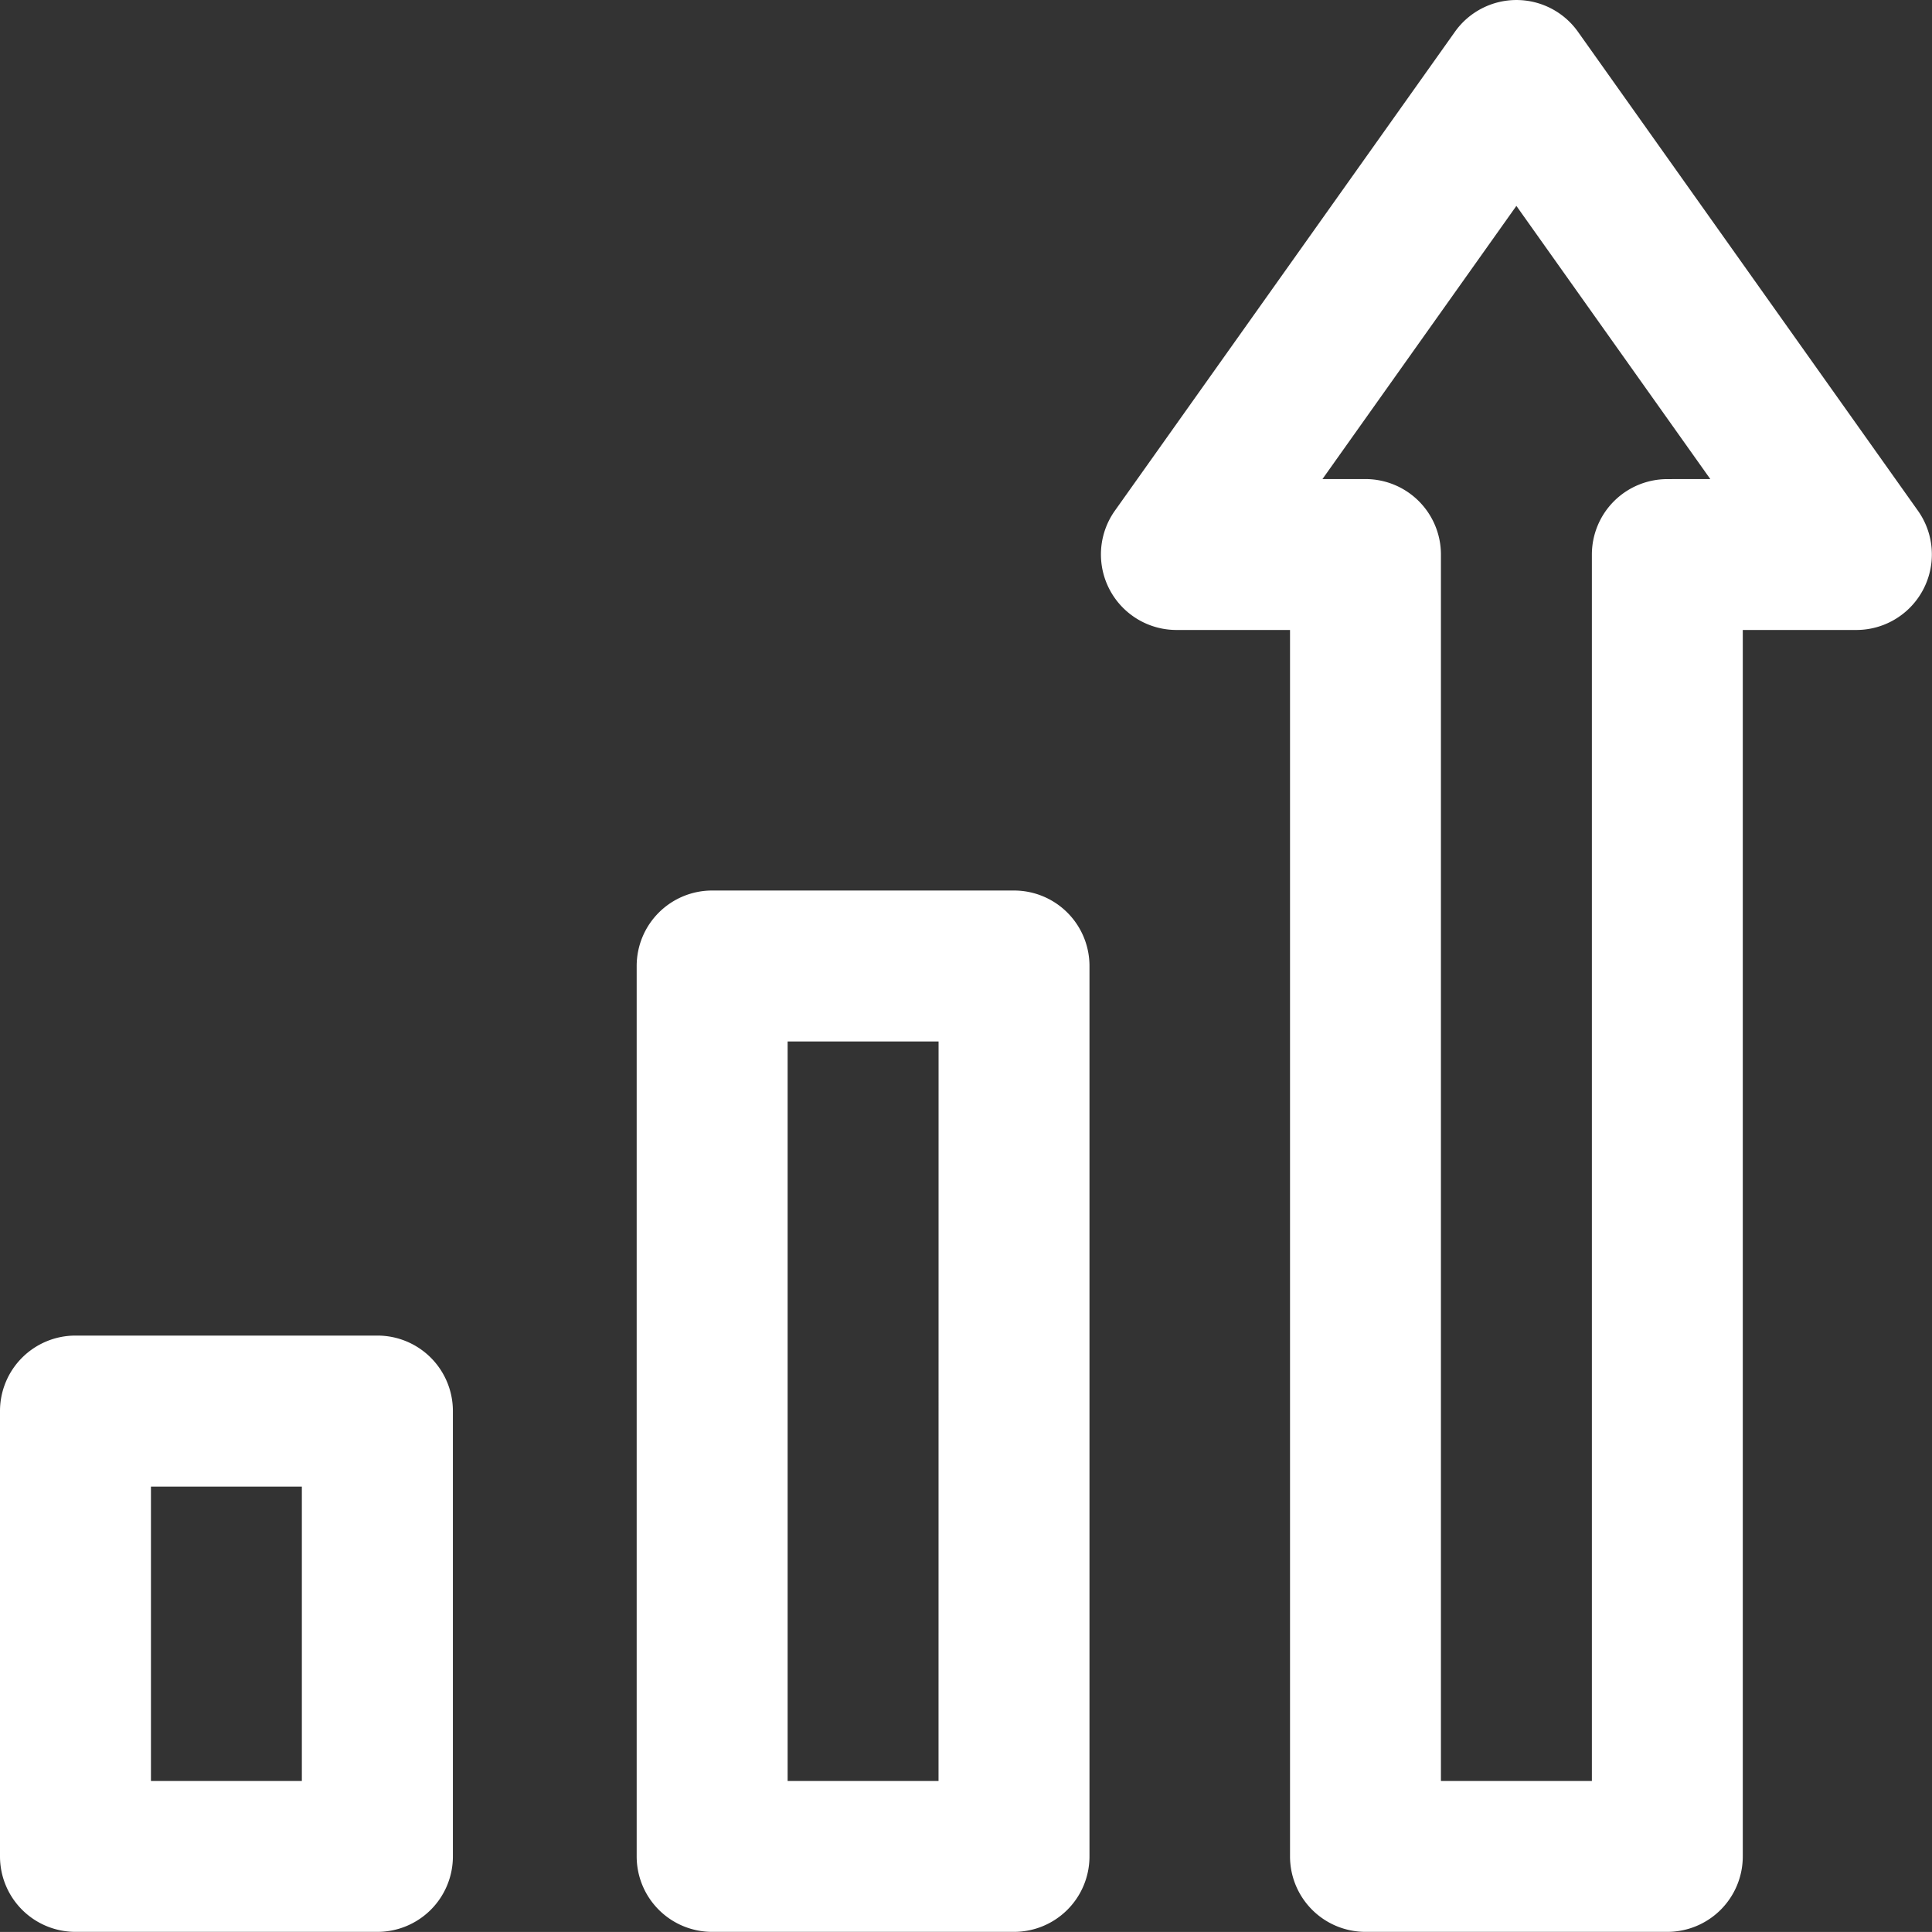 <svg xmlns="http://www.w3.org/2000/svg" width="42.659" height="42.658" viewBox="0 0 42.659 42.658">
  <rect x="0" y="0" width="42.659" height="42.658" fill="#333333" stroke="none"/>
  <path id="profits" d="M8.331,29.5H1.666A1.666,1.666,0,0,0,0,31.17V41a1.666,1.666,0,0,0,1.666,1.666H8.331A1.666,1.666,0,0,0,10,41V31.17A1.666,1.666,0,0,0,8.331,29.5ZM6.665,39.335H3.333v-6.5H6.665ZM22.39,19.673H15.724a1.666,1.666,0,0,0-1.666,1.666V41a1.666,1.666,0,0,0,1.666,1.666H22.39A1.666,1.666,0,0,0,24.056,41V21.339A1.666,1.666,0,0,0,22.39,19.673ZM20.723,39.335H17.391V23.006h3.333ZM42.35,11.289,34.842.712a1.666,1.666,0,0,0-2.717,0L24.615,11.289a1.668,1.668,0,0,0,1.359,2.631h2.51V41a1.666,1.666,0,0,0,1.666,1.666h6.665A1.666,1.666,0,0,0,38.481,41V13.92h2.51a1.668,1.668,0,0,0,1.359-2.631Zm-5.535-.7a1.666,1.666,0,0,0-1.666,1.666V39.335H31.816V12.254a1.666,1.666,0,0,0-1.666-1.666H29.2l4.282-6.032,4.282,6.032Z" transform="translate(0 -0.01)" fill="#fff"/>
</svg>
